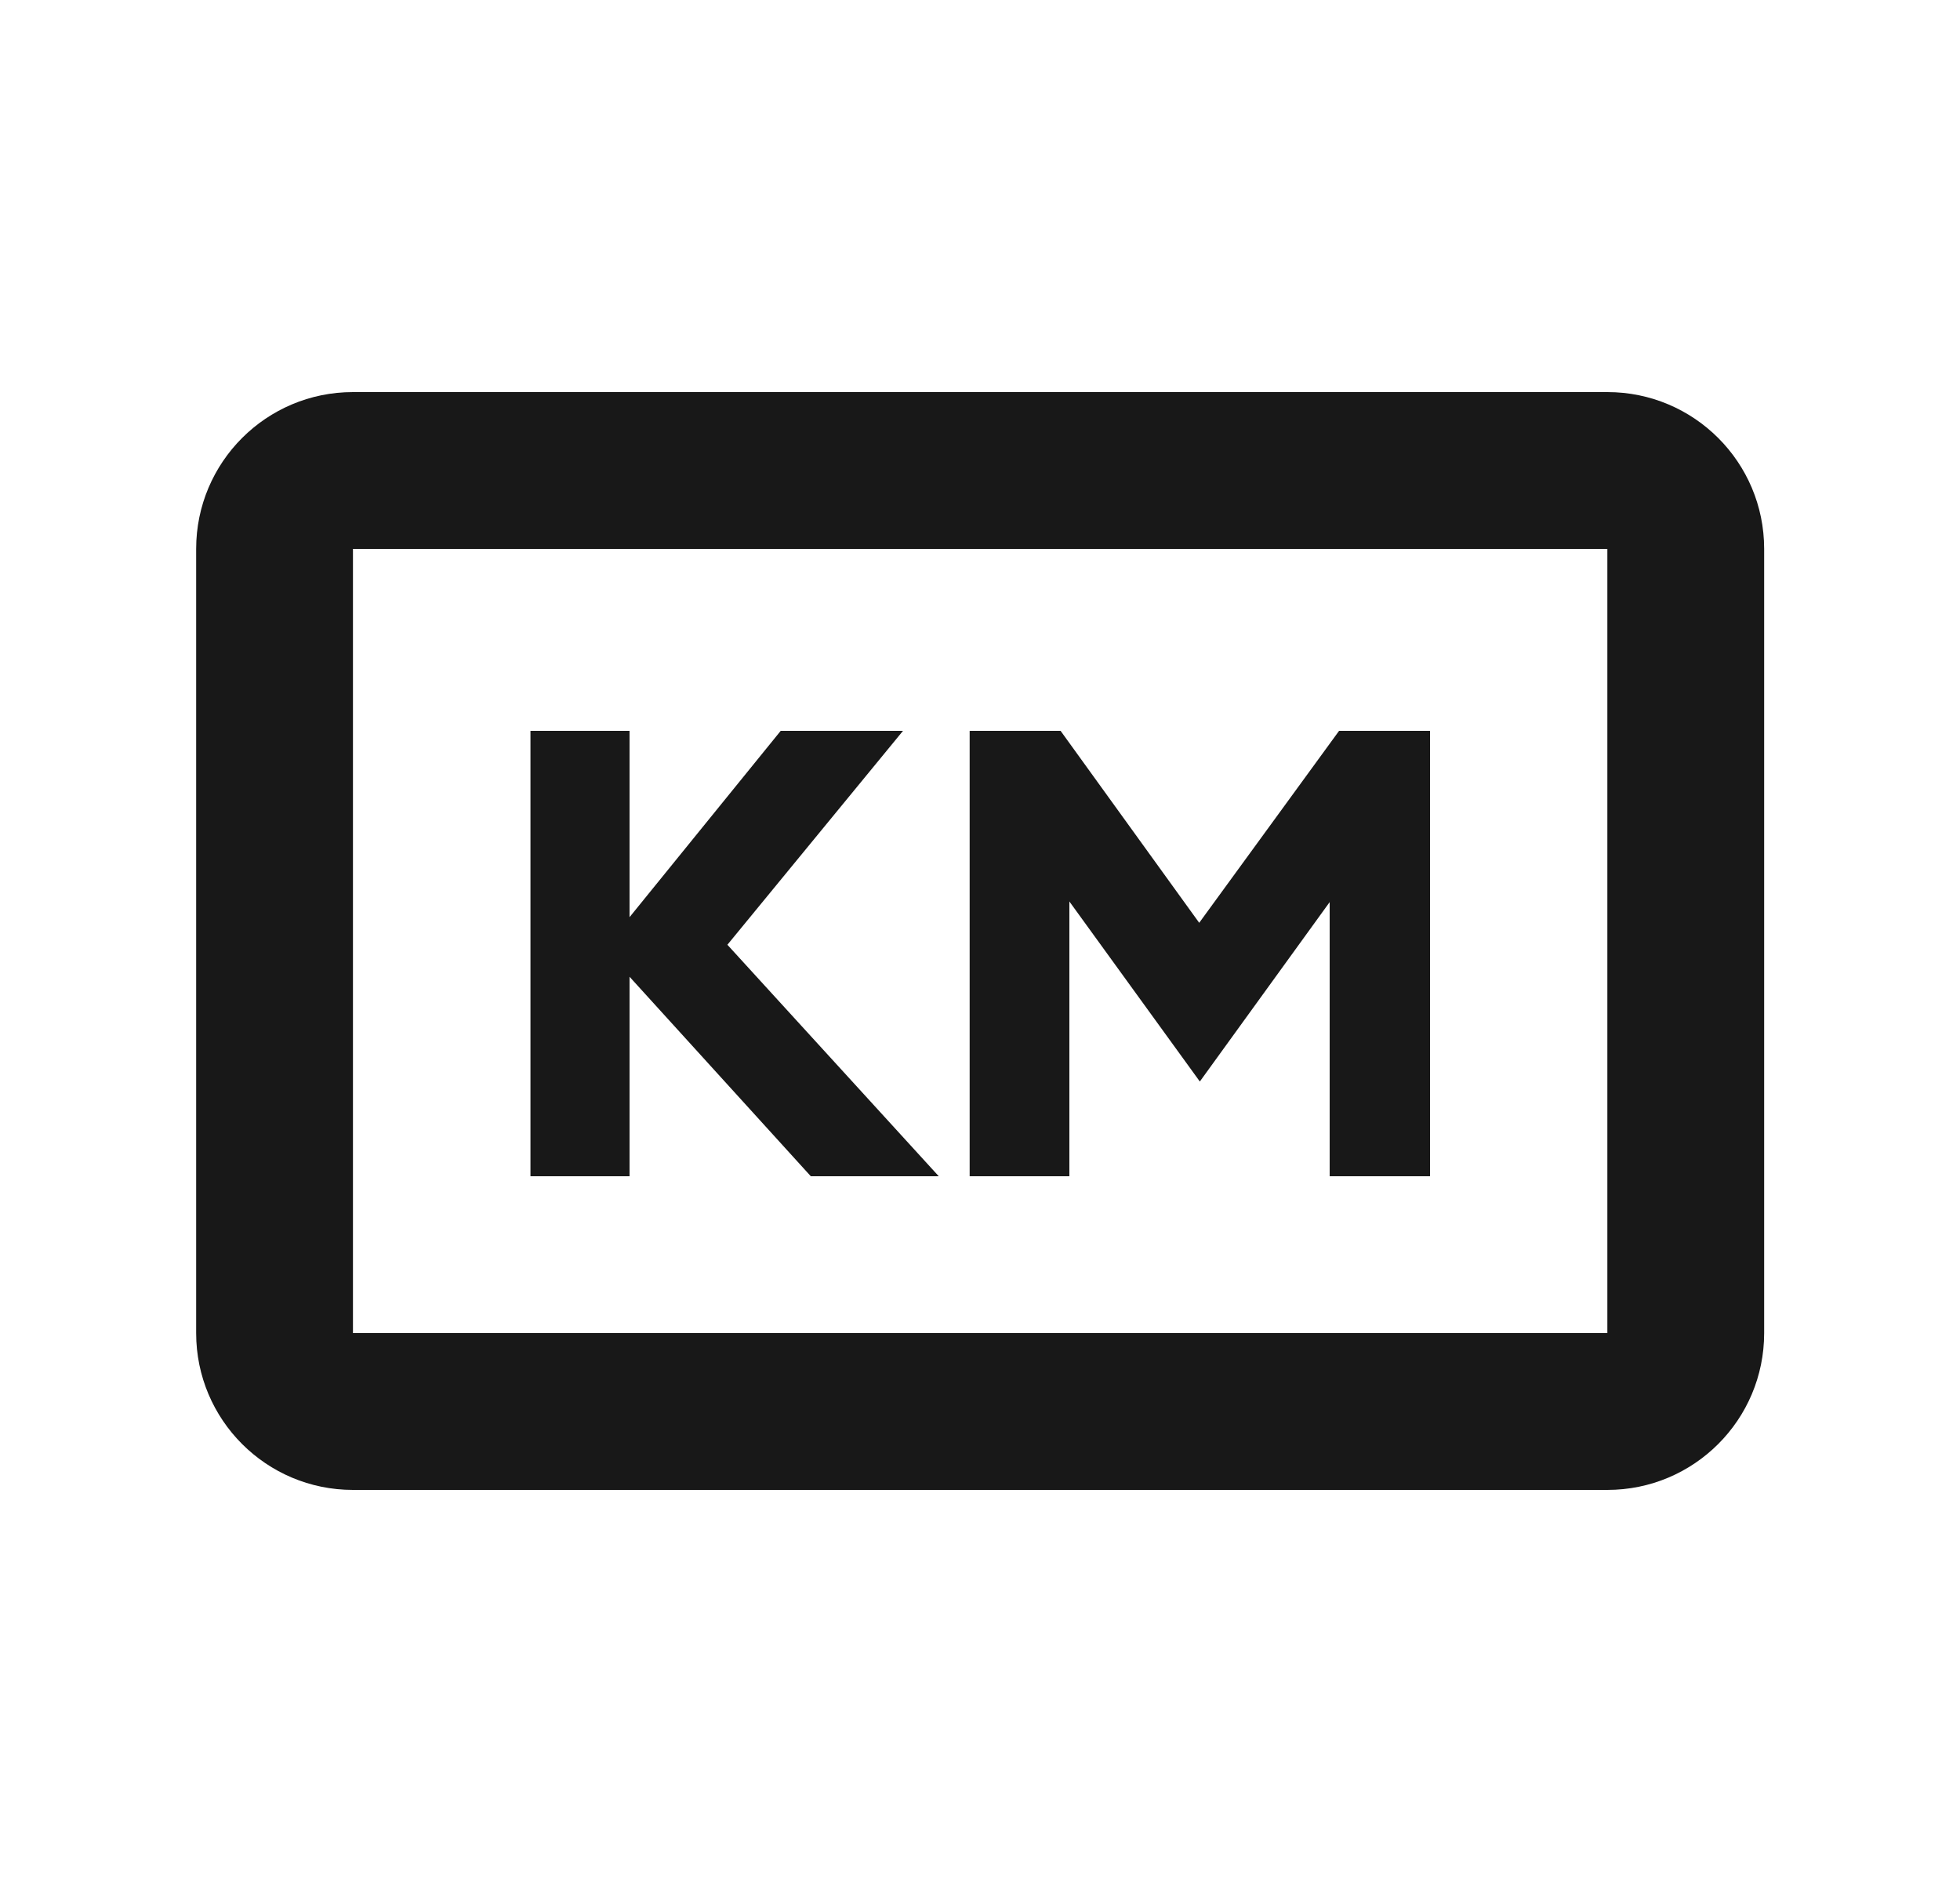 <svg width="25" height="24" viewBox="0 0 25 24" fill="none" xmlns="http://www.w3.org/2000/svg">
<path fill-rule="evenodd" clip-rule="evenodd" d="M20.502 7H4.502V17H20.502V7ZM4.502 5C3.397 5 2.502 5.895 2.502 7V17C2.502 18.105 3.397 19 4.502 19H20.502C21.607 19 22.502 18.105 22.502 17V7C22.502 5.895 21.607 5 20.502 5H4.502Z" fill="#181818"/>
<path d="M10.342 15L8.03 12.456V15H6.766V9.32H8.03V11.696L9.958 9.32H11.518L9.278 12.048L11.974 15H10.342Z" fill="#181818"/>
<path d="M12.368 9.32H13.528L15.296 11.768L17.08 9.32H18.24V15H16.96V11.504L15.304 13.792L13.64 11.496V15H12.368V9.32Z" fill="#181818"/>
</svg>
